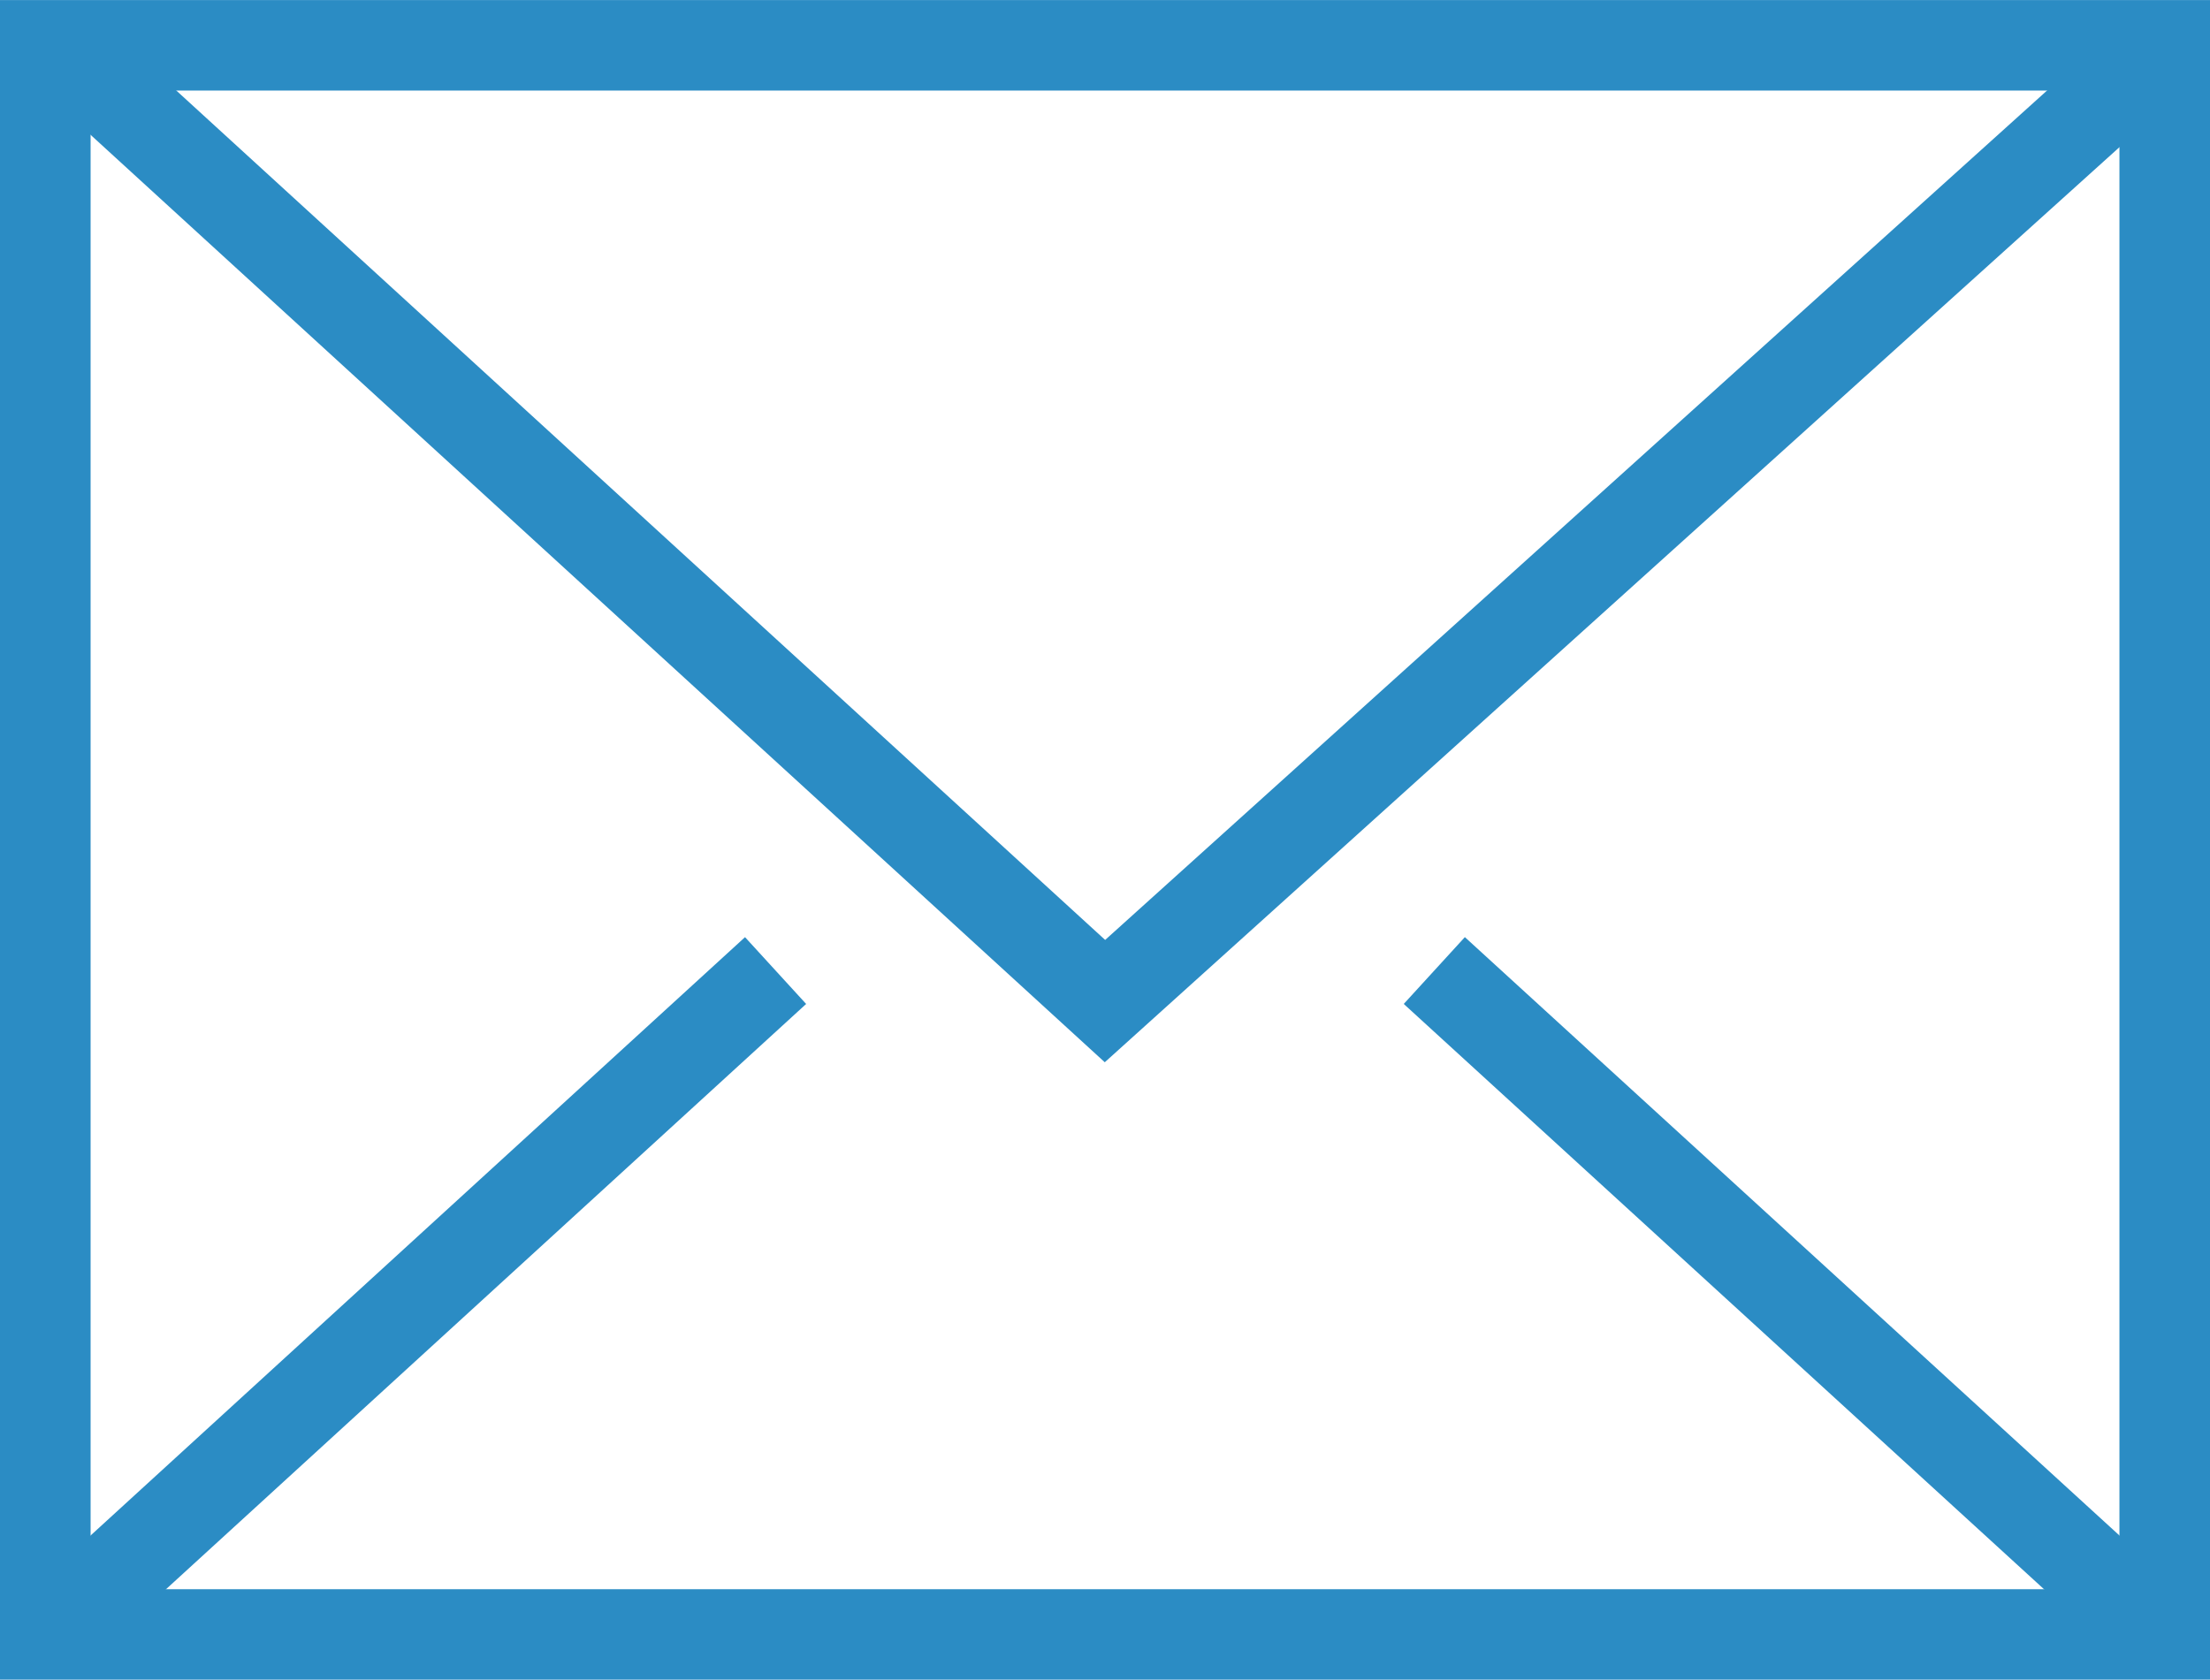 <svg xmlns="http://www.w3.org/2000/svg" width="64.229" height="48.83" viewBox="0 0 64.229 48.83">
  <g id="_7" data-name="7" transform="translate(-583.333 -266.799)">
    <path id="Path_345" data-name="Path 345" d="M647.562,315.629H583.333V266.8h64.229ZM585.966,313H644.93V269.431H585.966Z" fill="#2b8cc4"/>
    <path id="Path_346" data-name="Path 346" d="M615.441,297.68l-30.377-27.786,1.776-1.942,28.612,26.172,29.5-26.611,1.763,1.955Z" fill="#2b8cc4"/>
    <rect id="Rectangle_122" data-name="Rectangle 122" width="26.999" height="2.632" transform="translate(585.062 312.264) rotate(-42.444)" fill="#2b8cc4"/>
    <rect id="Rectangle_123" data-name="Rectangle 123" width="2.632" height="27.004" transform="translate(624.13 295.985) rotate(-47.561)" fill="#2b8cc4"/>
  </g>
</svg>
